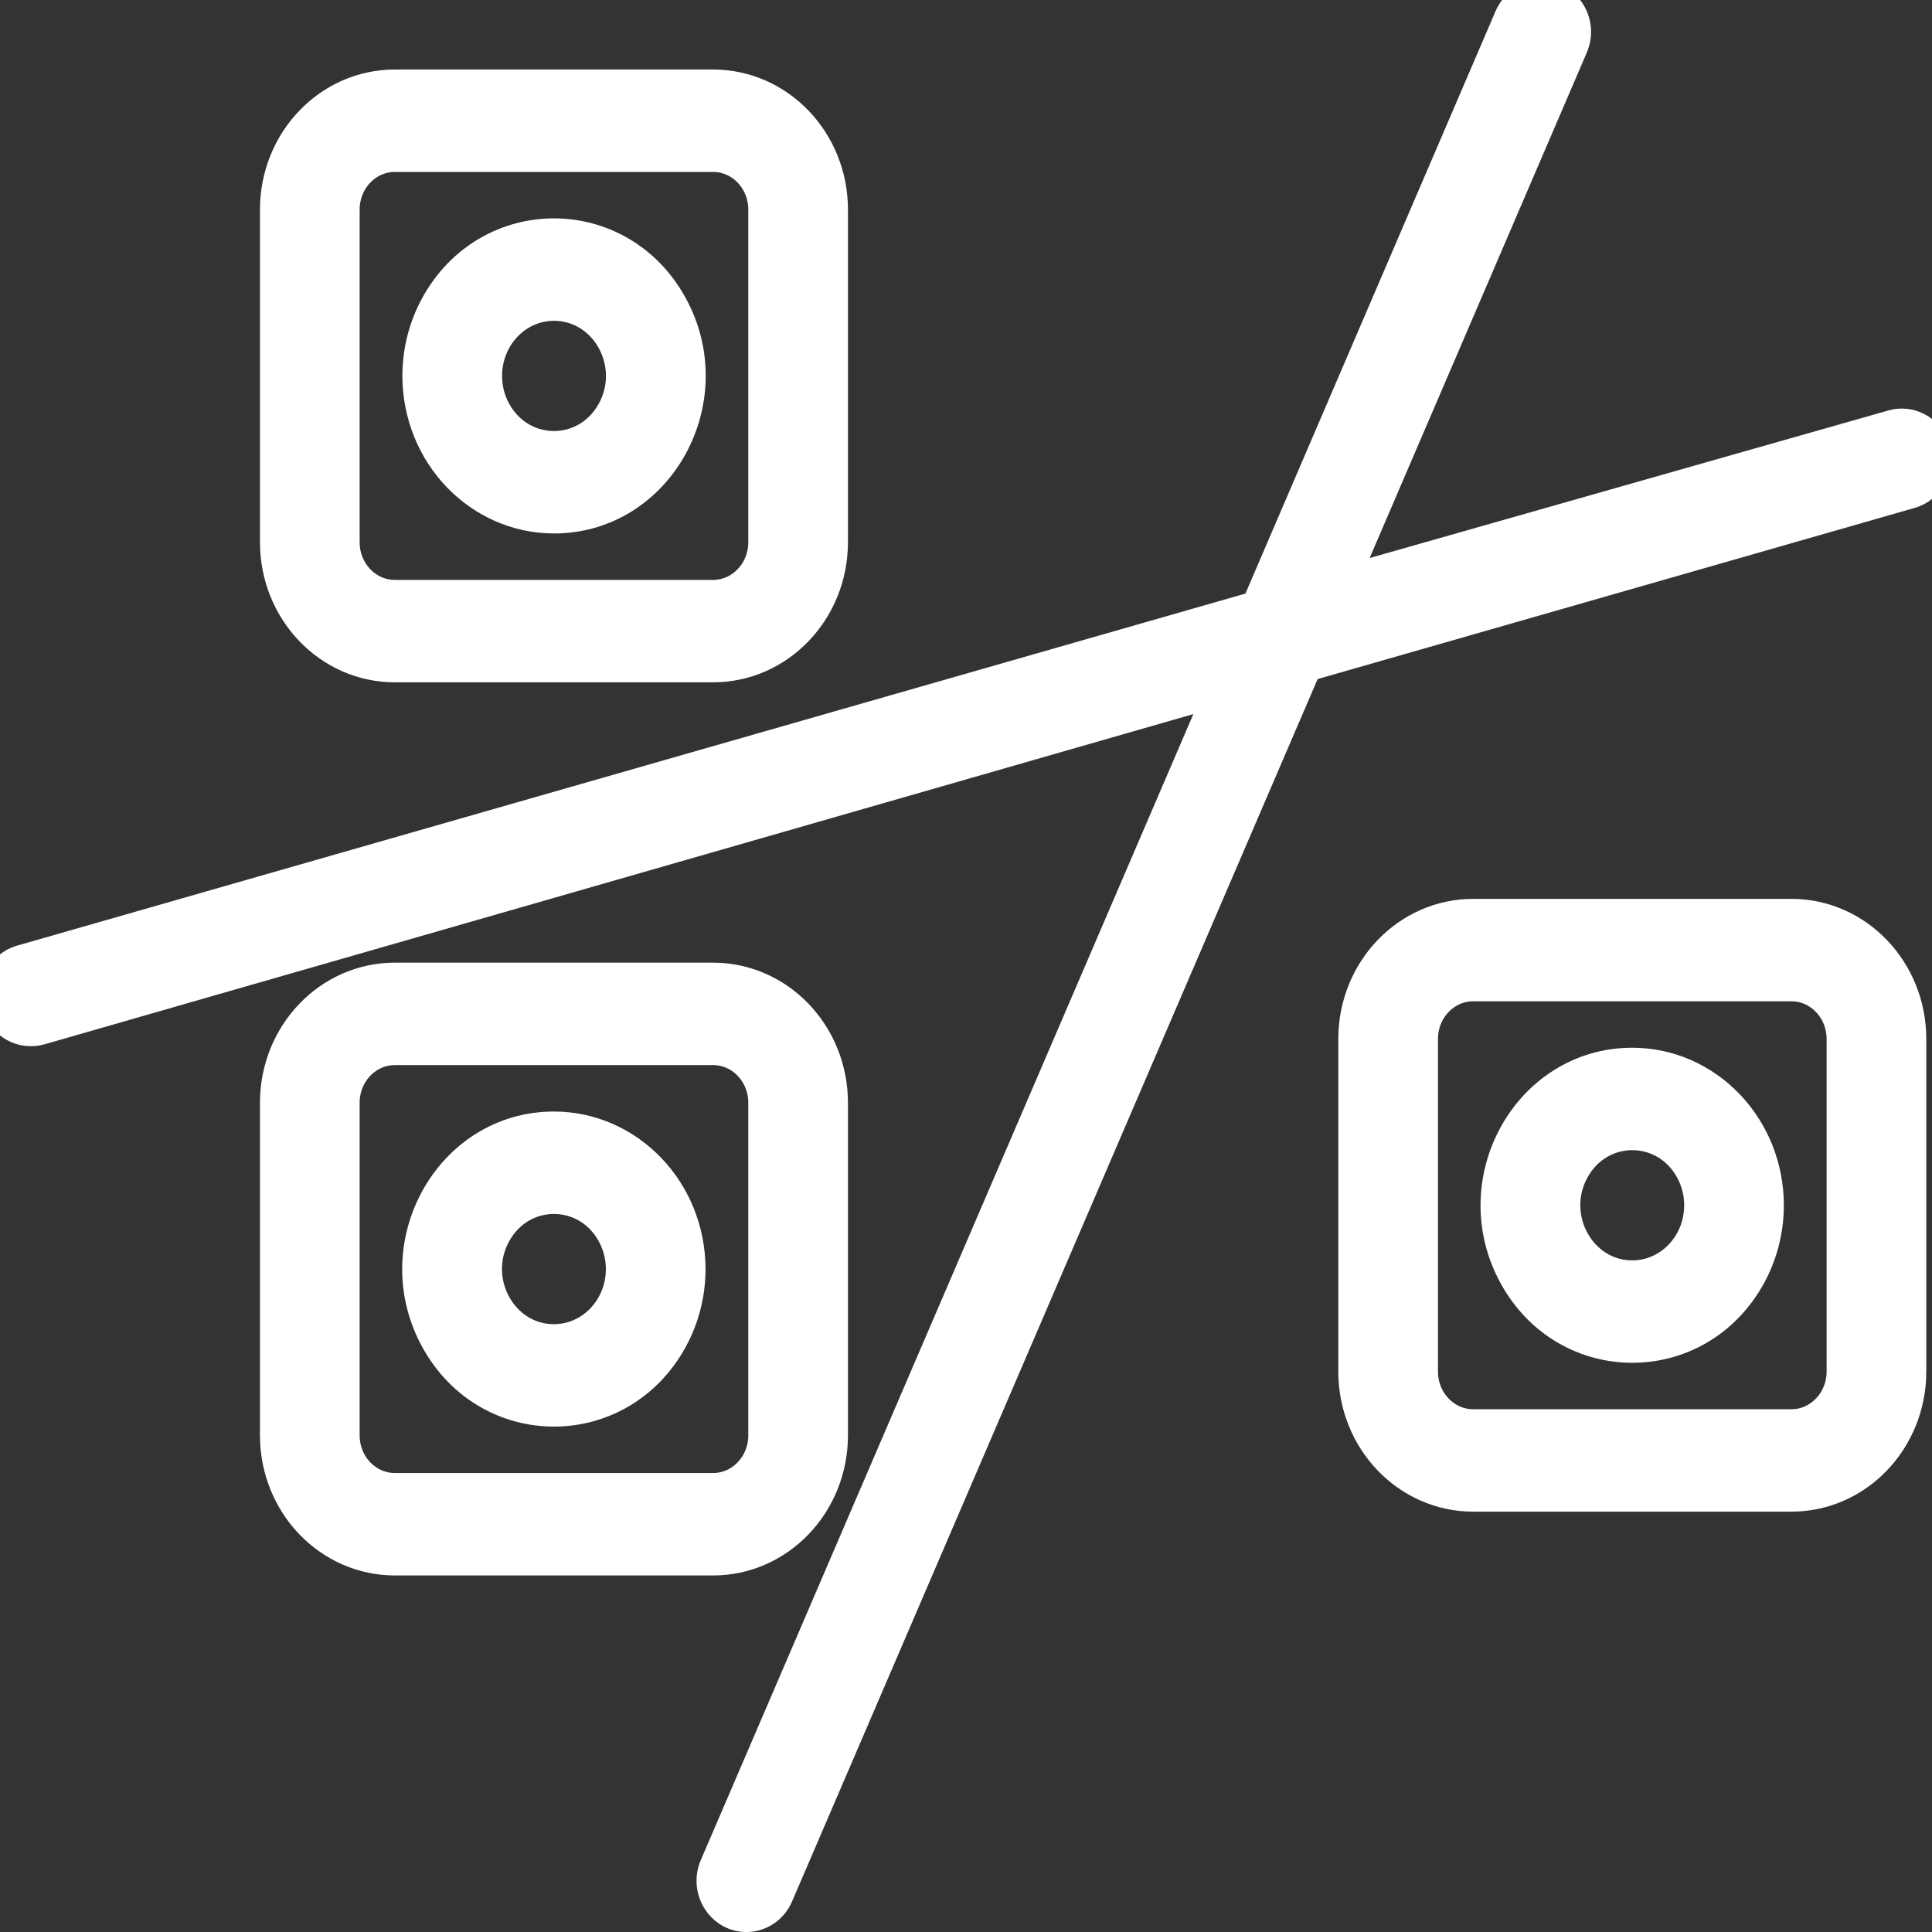 <?xml version="1.0" encoding="UTF-8"?> <svg xmlns="http://www.w3.org/2000/svg" viewBox="1950 2450 100 100" width="100" height="100" data-guides="{&quot;vertical&quot;:[],&quot;horizontal&quot;:[]}"><rect x="1950" y="2450" width="100" height="100" fill="#333333" stroke="none"/><path fill="#ffffff" stroke="#ffffff" fill-opacity="1" stroke-width="2" stroke-opacity="1" color="rgb(51, 51, 51)" fill-rule="evenodd" font-size-adjust="none" id="tSvg3a1a15a22e" title="Path 5" d="M 2042.723 2497.525 C 2037.232 2497.525 2031.742 2497.525 2026.252 2497.525C 2022.949 2497.525 2020.27 2500.324 2020.27 2503.777C 2020.27 2509.515 2020.27 2515.253 2020.27 2520.992C 2020.27 2524.444 2022.949 2527.243 2026.252 2527.243C 2031.742 2527.243 2037.232 2527.243 2042.723 2527.243C 2046.026 2527.243 2048.704 2524.444 2048.704 2520.992C 2048.704 2515.253 2048.704 2509.515 2048.704 2503.777C 2048.704 2500.324 2046.026 2497.525 2042.723 2497.525ZM 2045.545 2520.992 C 2045.545 2522.621 2044.281 2523.941 2042.723 2523.941C 2037.232 2523.941 2031.742 2523.941 2026.252 2523.941C 2024.693 2523.941 2023.43 2522.621 2023.43 2520.992C 2023.43 2515.253 2023.43 2509.515 2023.43 2503.777C 2023.43 2502.148 2024.693 2500.827 2026.252 2500.827C 2031.742 2500.827 2037.232 2500.827 2042.723 2500.827C 2044.281 2500.827 2045.545 2502.148 2045.545 2503.777C 2045.545 2509.515 2045.545 2515.253 2045.545 2520.992Z" style=""></path><path fill="#ffffff" stroke="#ffffff" fill-opacity="1" stroke-width="2" stroke-opacity="1" color="rgb(51, 51, 51)" fill-rule="evenodd" font-size-adjust="none" id="tSvg97c32e61a6" title="Path 6" d="M 2034.487 2505.23 C 2029.218 2505.23 2025.925 2511.192 2028.559 2515.961C 2031.194 2520.731 2037.781 2520.731 2040.415 2515.961C 2041.016 2514.874 2041.332 2513.64 2041.332 2512.384C 2041.327 2508.435 2038.265 2505.236 2034.487 2505.23ZM 2034.487 2516.237 C 2031.65 2516.237 2029.877 2513.026 2031.295 2510.458C 2032.714 2507.89 2036.261 2507.89 2037.679 2510.458C 2038.003 2511.044 2038.173 2511.708 2038.173 2512.384C 2038.173 2514.512 2036.523 2516.237 2034.487 2516.237ZM 1970.438 2484.317 C 1975.928 2484.317 1981.418 2484.317 1986.908 2484.317C 1990.212 2484.317 1992.89 2481.518 1992.89 2478.065C 1992.89 2472.327 1992.89 2466.588 1992.89 2460.85C 1992.89 2457.397 1990.212 2454.598 1986.908 2454.598C 1981.418 2454.598 1975.928 2454.598 1970.438 2454.598C 1967.134 2454.598 1964.456 2457.397 1964.456 2460.85C 1964.456 2466.588 1964.456 2472.327 1964.456 2478.065C 1964.456 2481.518 1967.134 2484.317 1970.438 2484.317ZM 1967.615 2460.85 C 1967.615 2459.221 1968.879 2457.9 1970.438 2457.9C 1975.928 2457.9 1981.418 2457.9 1986.908 2457.9C 1988.467 2457.9 1989.731 2459.221 1989.731 2460.85C 1989.731 2466.588 1989.731 2472.327 1989.731 2478.065C 1989.731 2479.694 1988.467 2481.015 1986.908 2481.015C 1981.418 2481.015 1975.928 2481.015 1970.438 2481.015C 1968.879 2481.015 1967.615 2479.694 1967.615 2478.065C 1967.615 2472.327 1967.615 2466.588 1967.615 2460.85Z" style=""></path><path fill="#ffffff" stroke="#ffffff" fill-opacity="1" stroke-width="2" stroke-opacity="1" color="rgb(51, 51, 51)" fill-rule="evenodd" font-size-adjust="none" id="tSvg6b497edf75" title="Path 7" d="M 1978.673 2476.612 C 1983.942 2476.612 1987.236 2470.65 1984.601 2465.88C 1981.966 2461.111 1975.38 2461.111 1972.745 2465.88C 1972.144 2466.968 1971.828 2468.202 1971.828 2469.458C 1971.834 2473.406 1974.895 2476.606 1978.673 2476.612ZM 1978.673 2465.605 C 1981.51 2465.605 1983.284 2468.815 1981.865 2471.384C 1980.446 2473.952 1976.9 2473.952 1975.481 2471.384C 1975.157 2470.798 1974.987 2470.134 1974.987 2469.458C 1974.987 2467.33 1976.637 2465.605 1978.673 2465.605ZM 1992.89 2524.294 C 1992.89 2518.555 1992.89 2512.817 1992.89 2507.079C 1992.89 2503.626 1990.212 2500.827 1986.908 2500.827C 1981.418 2500.827 1975.928 2500.827 1970.438 2500.827C 1967.134 2500.827 1964.456 2503.626 1964.456 2507.079C 1964.456 2512.817 1964.456 2518.555 1964.456 2524.294C 1964.456 2527.747 1967.134 2530.546 1970.438 2530.545C 1975.928 2530.545 1981.418 2530.545 1986.908 2530.545C 1990.212 2530.545 1992.89 2527.746 1992.89 2524.294ZM 1989.731 2524.294 C 1989.731 2525.923 1988.467 2527.243 1986.908 2527.243C 1981.418 2527.243 1975.928 2527.243 1970.438 2527.243C 1968.879 2527.243 1967.615 2525.923 1967.615 2524.294C 1967.615 2518.555 1967.615 2512.817 1967.615 2507.079C 1967.615 2505.45 1968.879 2504.129 1970.438 2504.129C 1975.928 2504.129 1981.418 2504.129 1986.908 2504.129C 1988.467 2504.129 1989.731 2505.45 1989.731 2507.079C 1989.731 2512.817 1989.731 2518.555 1989.731 2524.294Z" style=""></path><path fill="#ffffff" stroke="#ffffff" fill-opacity="1" stroke-width="2" stroke-opacity="1" color="rgb(51, 51, 51)" fill-rule="evenodd" font-size-adjust="none" id="tSvg69dea9c7da" title="Path 8" d="M 1978.673 2508.532 C 1973.404 2508.532 1970.11 2514.494 1972.745 2519.263C 1975.38 2524.033 1981.966 2524.033 1984.601 2519.263C 1985.202 2518.176 1985.518 2516.942 1985.518 2515.686C 1985.512 2511.737 1982.451 2508.538 1978.673 2508.532ZM 1978.673 2519.539 C 1975.836 2519.539 1974.062 2516.328 1975.481 2513.76C 1976.9 2511.192 1980.446 2511.192 1981.865 2513.76C 1982.189 2514.346 1982.359 2515.01 1982.359 2515.686C 1982.359 2517.814 1980.709 2519.539 1978.673 2519.539Z" style=""></path><path fill="#ffffff" stroke="#ffffff" fill-opacity="1" stroke-width="2" stroke-opacity="1" color="rgb(51, 51, 51)" fill-rule="evenodd" font-size-adjust="none" id="tSvg81cd5dd338" title="Path 9" d="M 2049.947 2473.31 C 2049.693 2472.454 2048.834 2471.966 2048.009 2472.209C 2038.387 2474.946 2028.765 2477.683 2019.144 2480.42C 2023.166 2471.057 2027.189 2461.694 2031.212 2452.331C 2031.711 2451.17 2030.82 2449.88 2029.609 2450.01C 2029.047 2450.07 2028.558 2450.438 2028.327 2450.977C 2023.949 2461.169 2019.572 2471.362 2015.195 2481.554C 1993.855 2487.67 1972.516 2493.786 1951.176 2499.902C 1950.001 2500.228 1949.603 2501.761 1950.46 2502.662C 1950.761 2502.979 1951.171 2503.154 1951.598 2503.149C 1951.74 2503.151 1951.882 2503.133 1952.019 2503.094C 1972.519 2497.202 1993.02 2491.31 2013.52 2485.417C 2004.744 2505.835 1995.968 2526.253 1987.193 2546.67C 1986.694 2547.831 1987.585 2549.121 1988.796 2548.992C 1989.358 2548.932 1989.847 2548.563 1990.078 2548.024C 1999.208 2526.788 2008.339 2505.553 2017.469 2484.317C 2027.927 2481.319 2038.384 2478.322 2048.841 2475.324C 2049.676 2475.083 2050.169 2474.185 2049.947 2473.31Z" style=""></path><defs></defs></svg> 